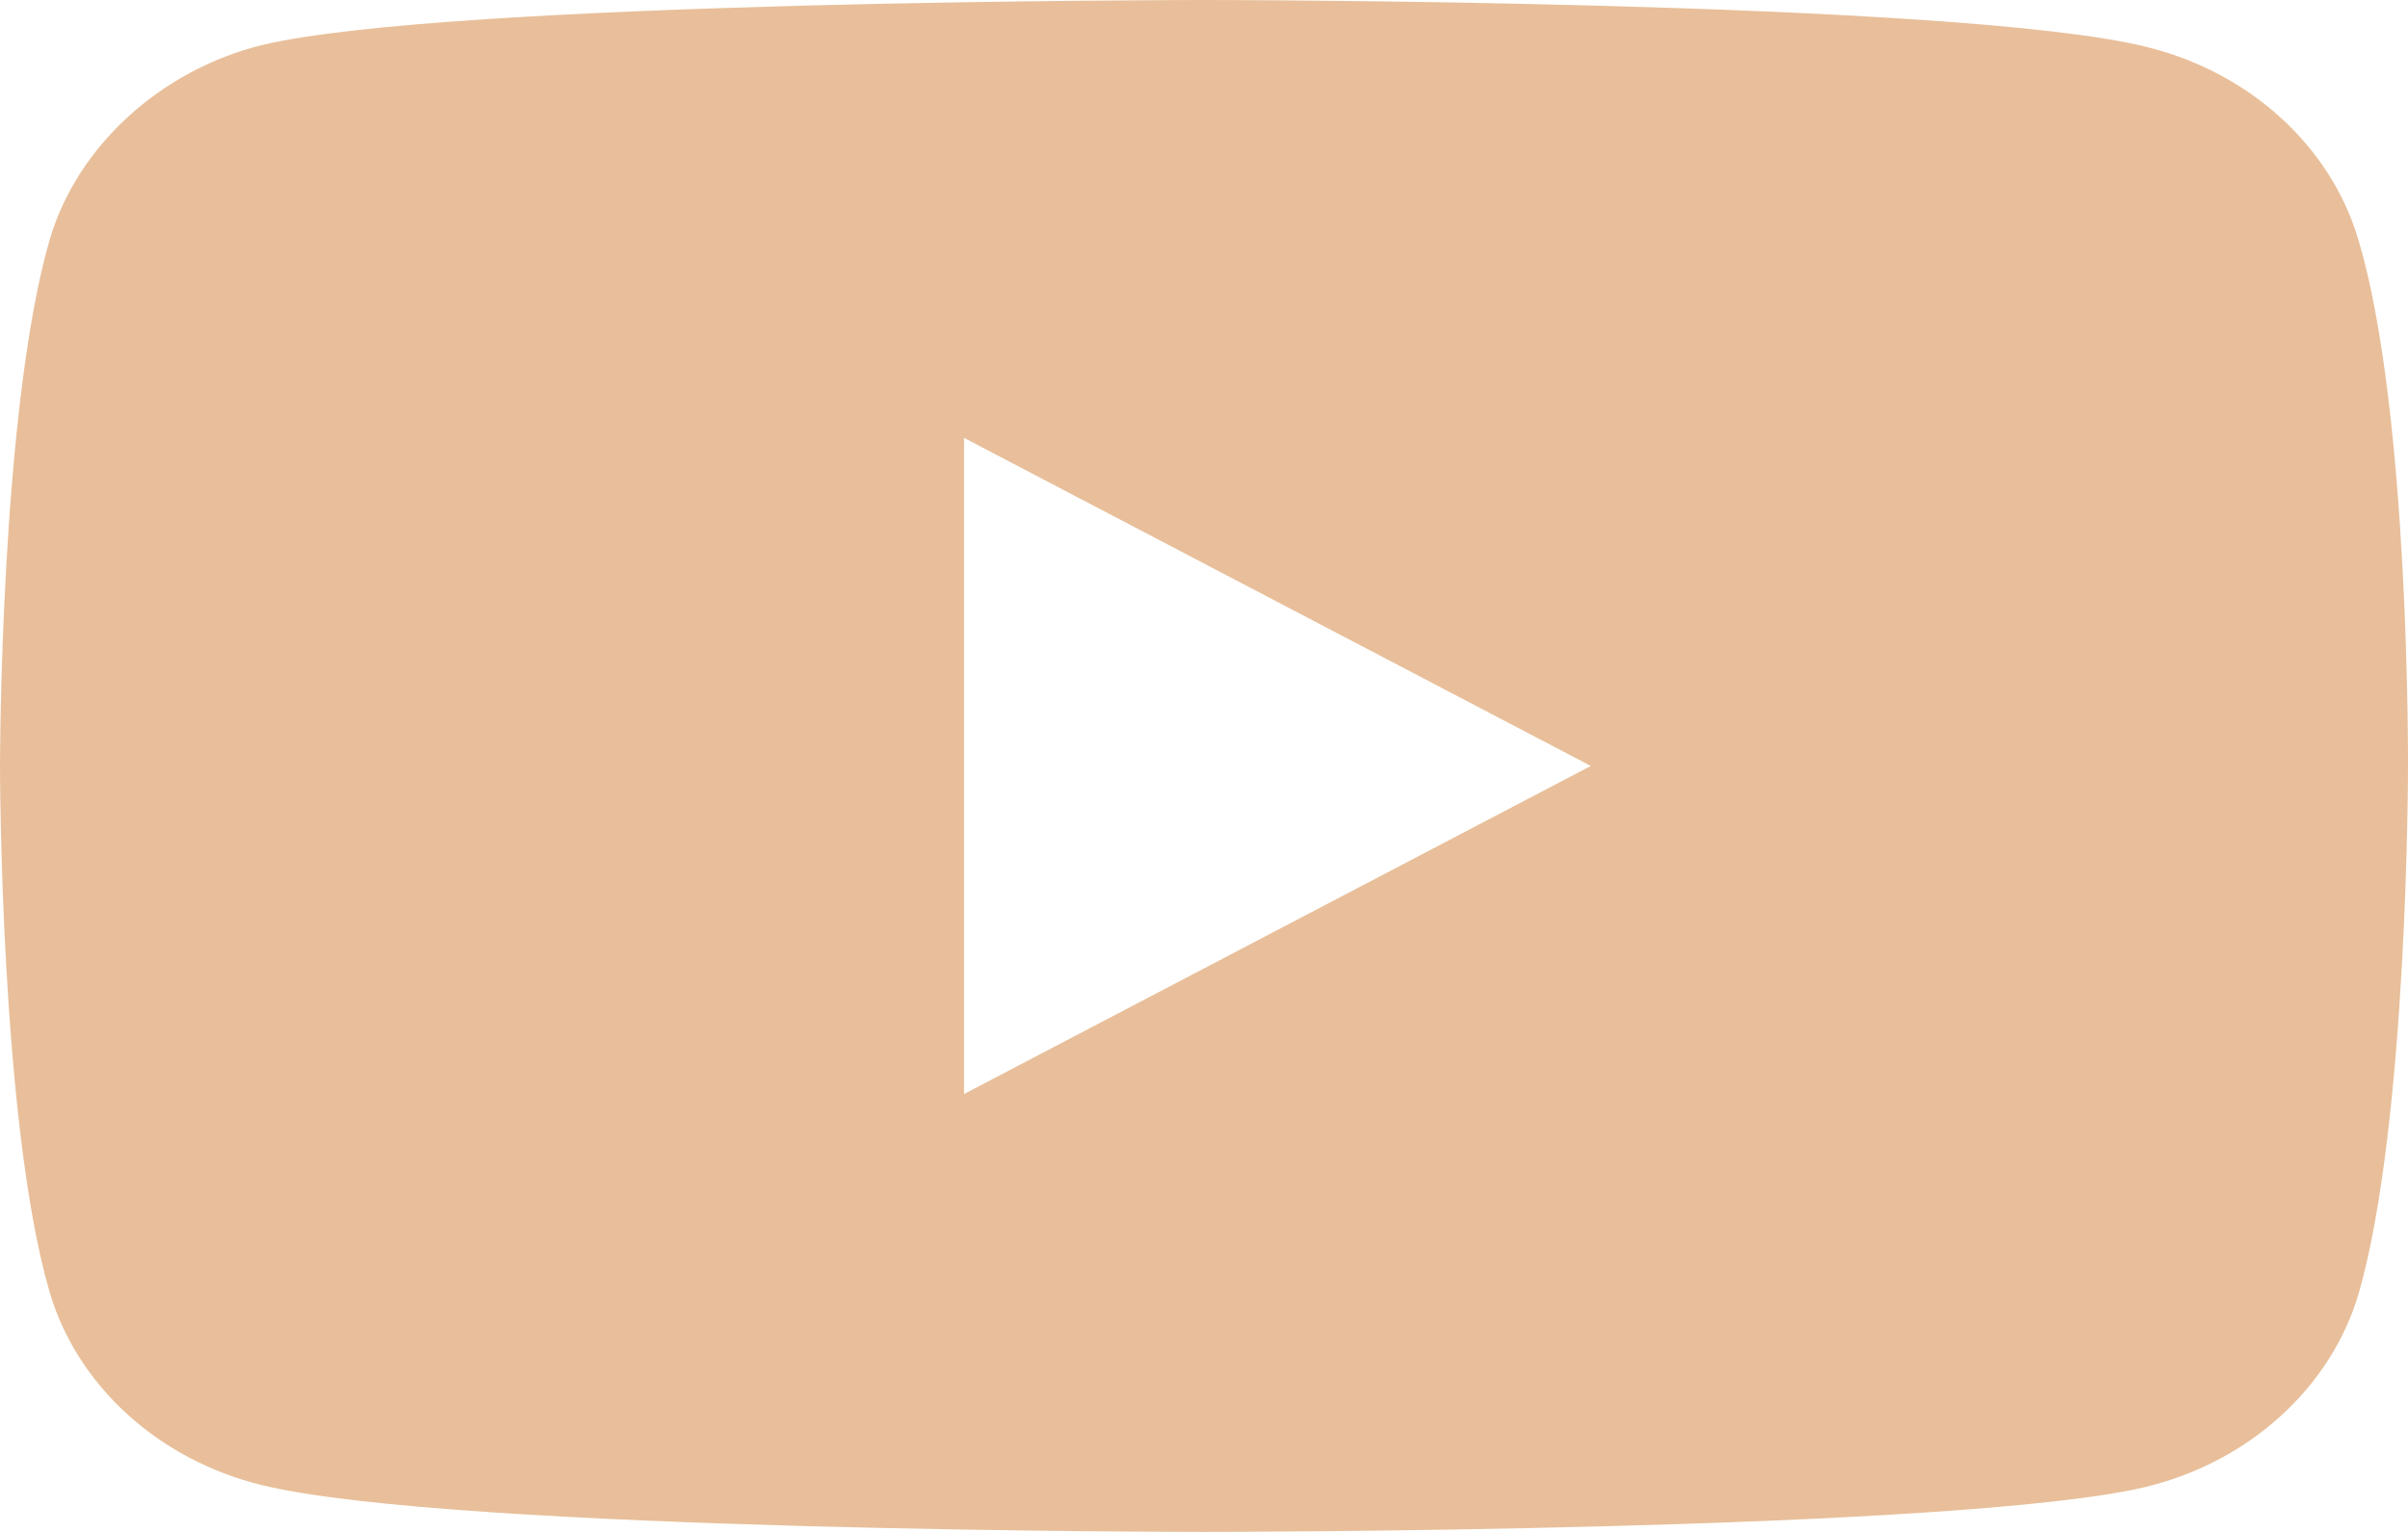 <?xml version="1.0" encoding="UTF-8"?> <svg xmlns="http://www.w3.org/2000/svg" width="11" height="7" viewBox="0 0 11 7" fill="none"> <path d="M10.773 1.095C10.647 0.667 10.275 0.329 9.804 0.214C8.943 0 5.5 0 5.5 0C5.5 0 2.057 0 1.196 0.206C0.734 0.321 0.353 0.667 0.227 1.095C0 1.878 0 3.5 0 3.5C0 3.5 0 5.131 0.227 5.905C0.353 6.333 0.725 6.671 1.196 6.786C2.066 7 5.5 7 5.5 7C5.5 7 8.943 7 9.804 6.794C10.275 6.679 10.647 6.341 10.774 5.913C11 5.131 11 3.508 11 3.508C11 3.508 11.009 1.878 10.773 1.095ZM4.404 4.999V2.001L7.267 3.5L4.404 4.999Z" fill="#E8BF9A"></path> </svg> 